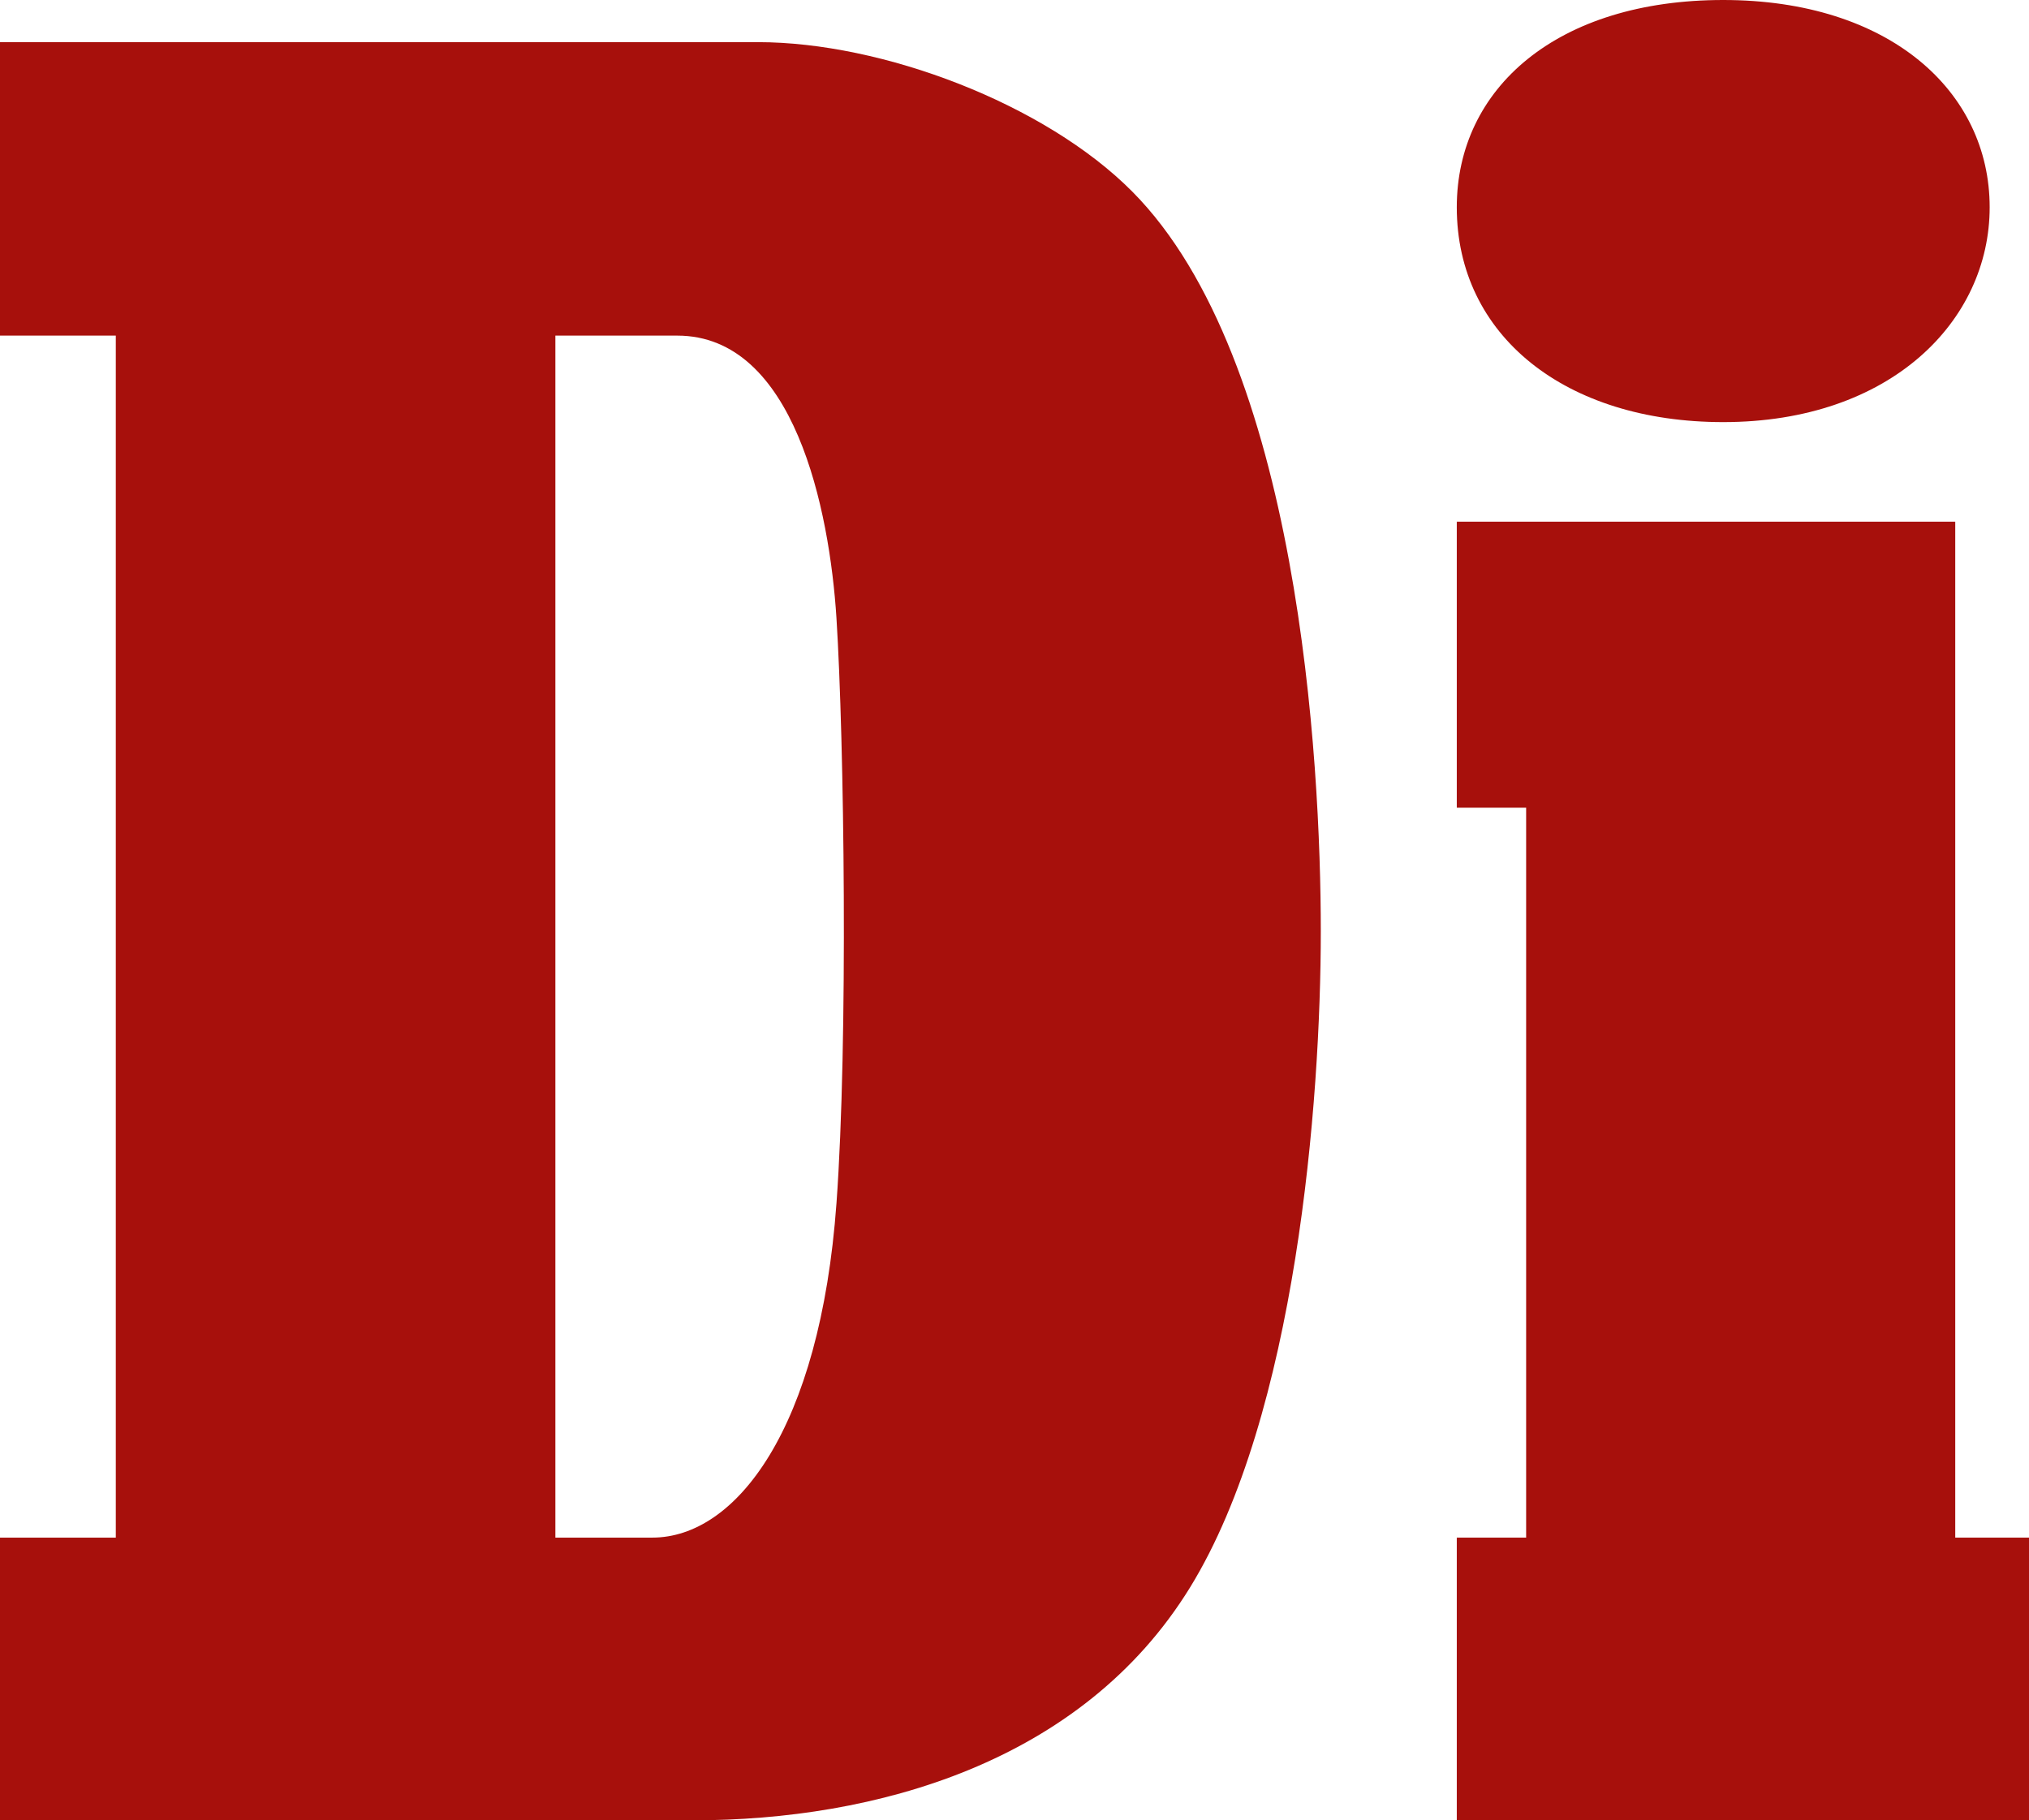 <svg xmlns="http://www.w3.org/2000/svg" id="Layer_1" data-name="Layer 1" viewBox="0 0 193.96 174.05"><defs><style>      .cls-1 {        fill: #a7100c;        stroke-width: 0px;      }    </style></defs><path class="cls-1" d="M108.24,18.32c-8.37-8.43-23.91-14.29-35.78-14.29H0v28.06h11.07v114.93H0v27.03h66.28c17.28,0,37.13-5.43,47.49-22.28,10.14-16.49,12.49-46.45,12.49-62.73s-2.11-54.69-18.02-70.72ZM79.96,115.07c-1.56,21.57-9.62,31.95-17.6,31.95h-9.27V32.09h11.65c11.2,0,14.56,16.66,15.22,27,.74,11.65,1.13,40.48,0,55.99Z"></path><polygon class="cls-1" points="139.26 49.88 139.26 77.23 145.89 77.23 145.89 147.02 139.26 147.02 139.26 174.05 193.96 174.05 193.96 147.02 186.91 147.02 186.91 49.88 139.26 49.88"></polygon><path class="cls-1" d="M190.2,19.82c0,10.87-9.47,20.54-25.47,20.54-15.08,0-25.47-8.27-25.47-20.54,0-11.41,9.62-19.82,25.47-19.82s25.47,8.7,25.47,19.82Z"></path></svg>